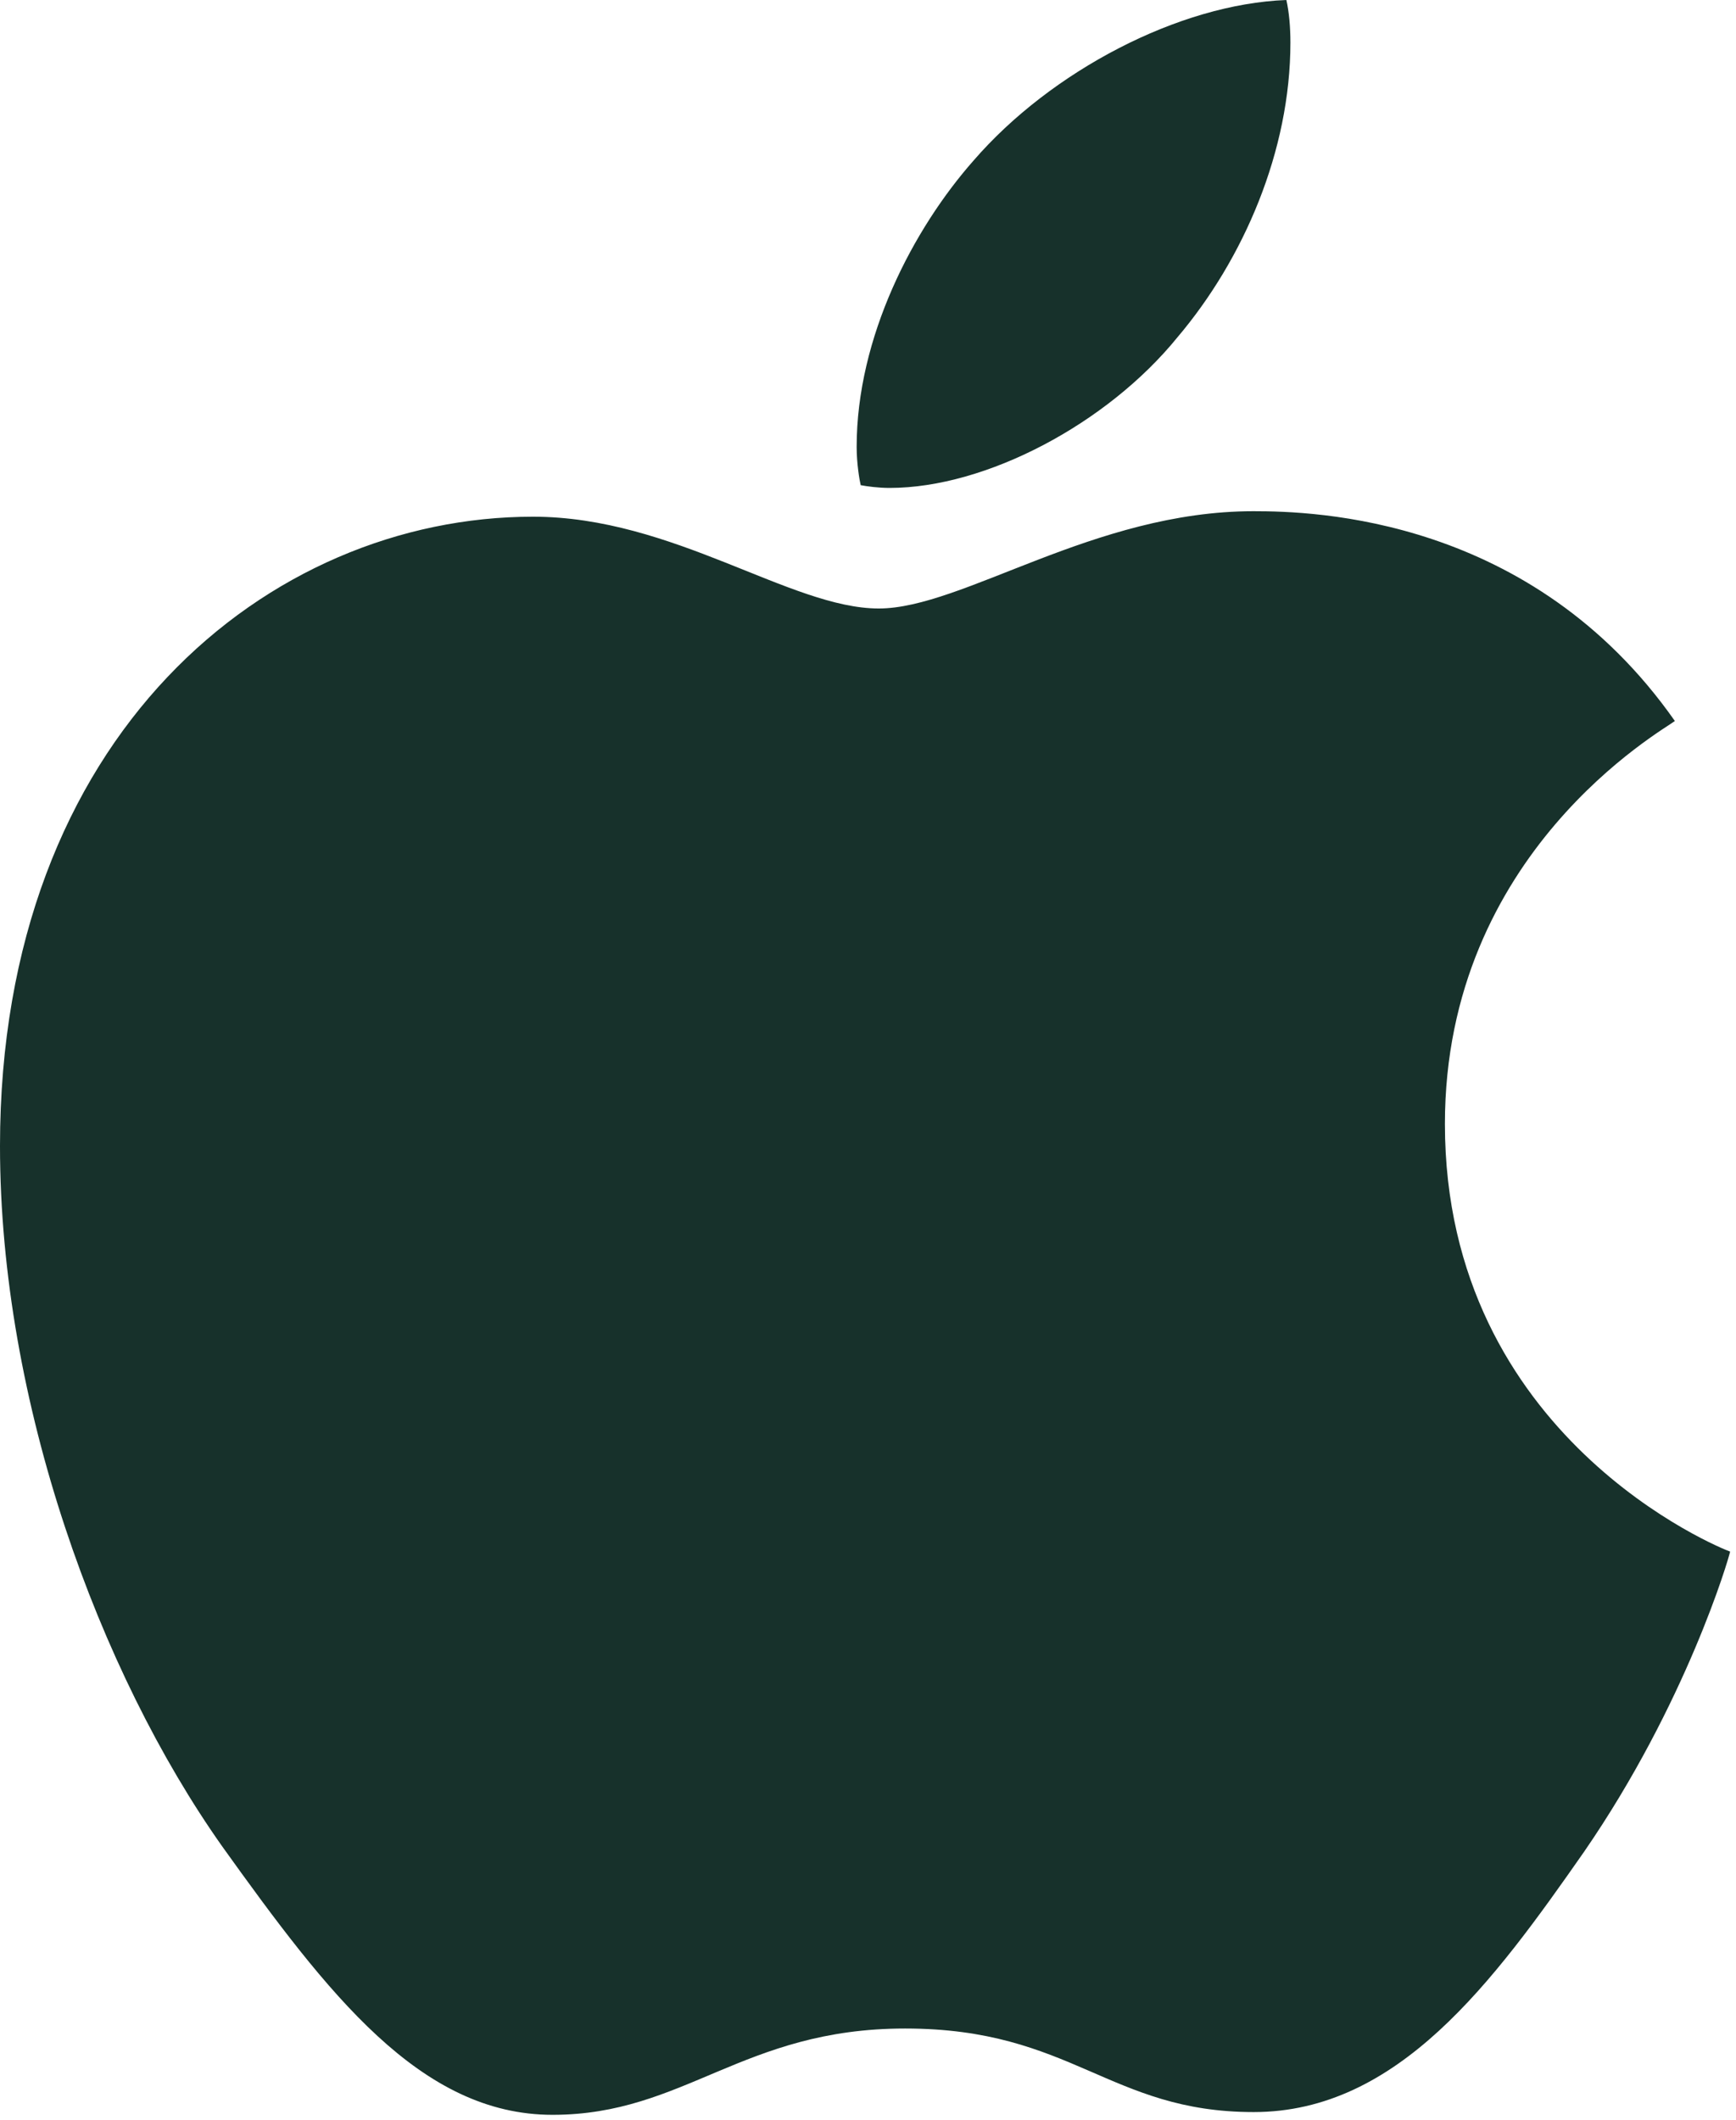 <svg width="77" height="94" viewBox="0 0 77 94" fill="none" xmlns="http://www.w3.org/2000/svg">
<g clip-path="url(#clip0_4374_984)">
<path d="M74.289 31.97C73.742 32.392 64.089 37.803 64.089 49.835C64.089 63.752 76.372 68.676 76.739 68.798C76.683 69.098 74.788 75.541 70.264 82.105C66.229 87.882 62.016 93.65 55.606 93.65C49.196 93.65 47.546 89.945 40.147 89.945C32.935 89.945 30.372 93.772 24.508 93.772C18.645 93.772 14.554 88.426 9.85 81.862C4.402 74.153 0 62.177 0 50.811C0 32.58 11.915 22.911 23.641 22.911C29.872 22.911 35.066 26.981 38.978 26.981C42.701 26.981 48.508 22.667 55.596 22.667C58.283 22.667 67.935 22.911 74.289 31.97ZM52.231 14.949C55.163 11.488 57.236 6.687 57.236 1.885C57.236 1.219 57.18 0.544 57.057 0C52.288 0.178 46.613 3.16 43.191 7.109C40.505 10.147 37.997 14.949 37.997 19.816C37.997 20.547 38.12 21.279 38.176 21.513C38.478 21.57 38.968 21.635 39.459 21.635C43.738 21.635 49.12 18.784 52.231 14.949Z" fill="#17312B"/>
</g>
<defs>
<clipPath id="clip0_4374_984">
<rect width="76.73" height="93.781" fill="white"/>
</clipPath>
</defs>
</svg>
